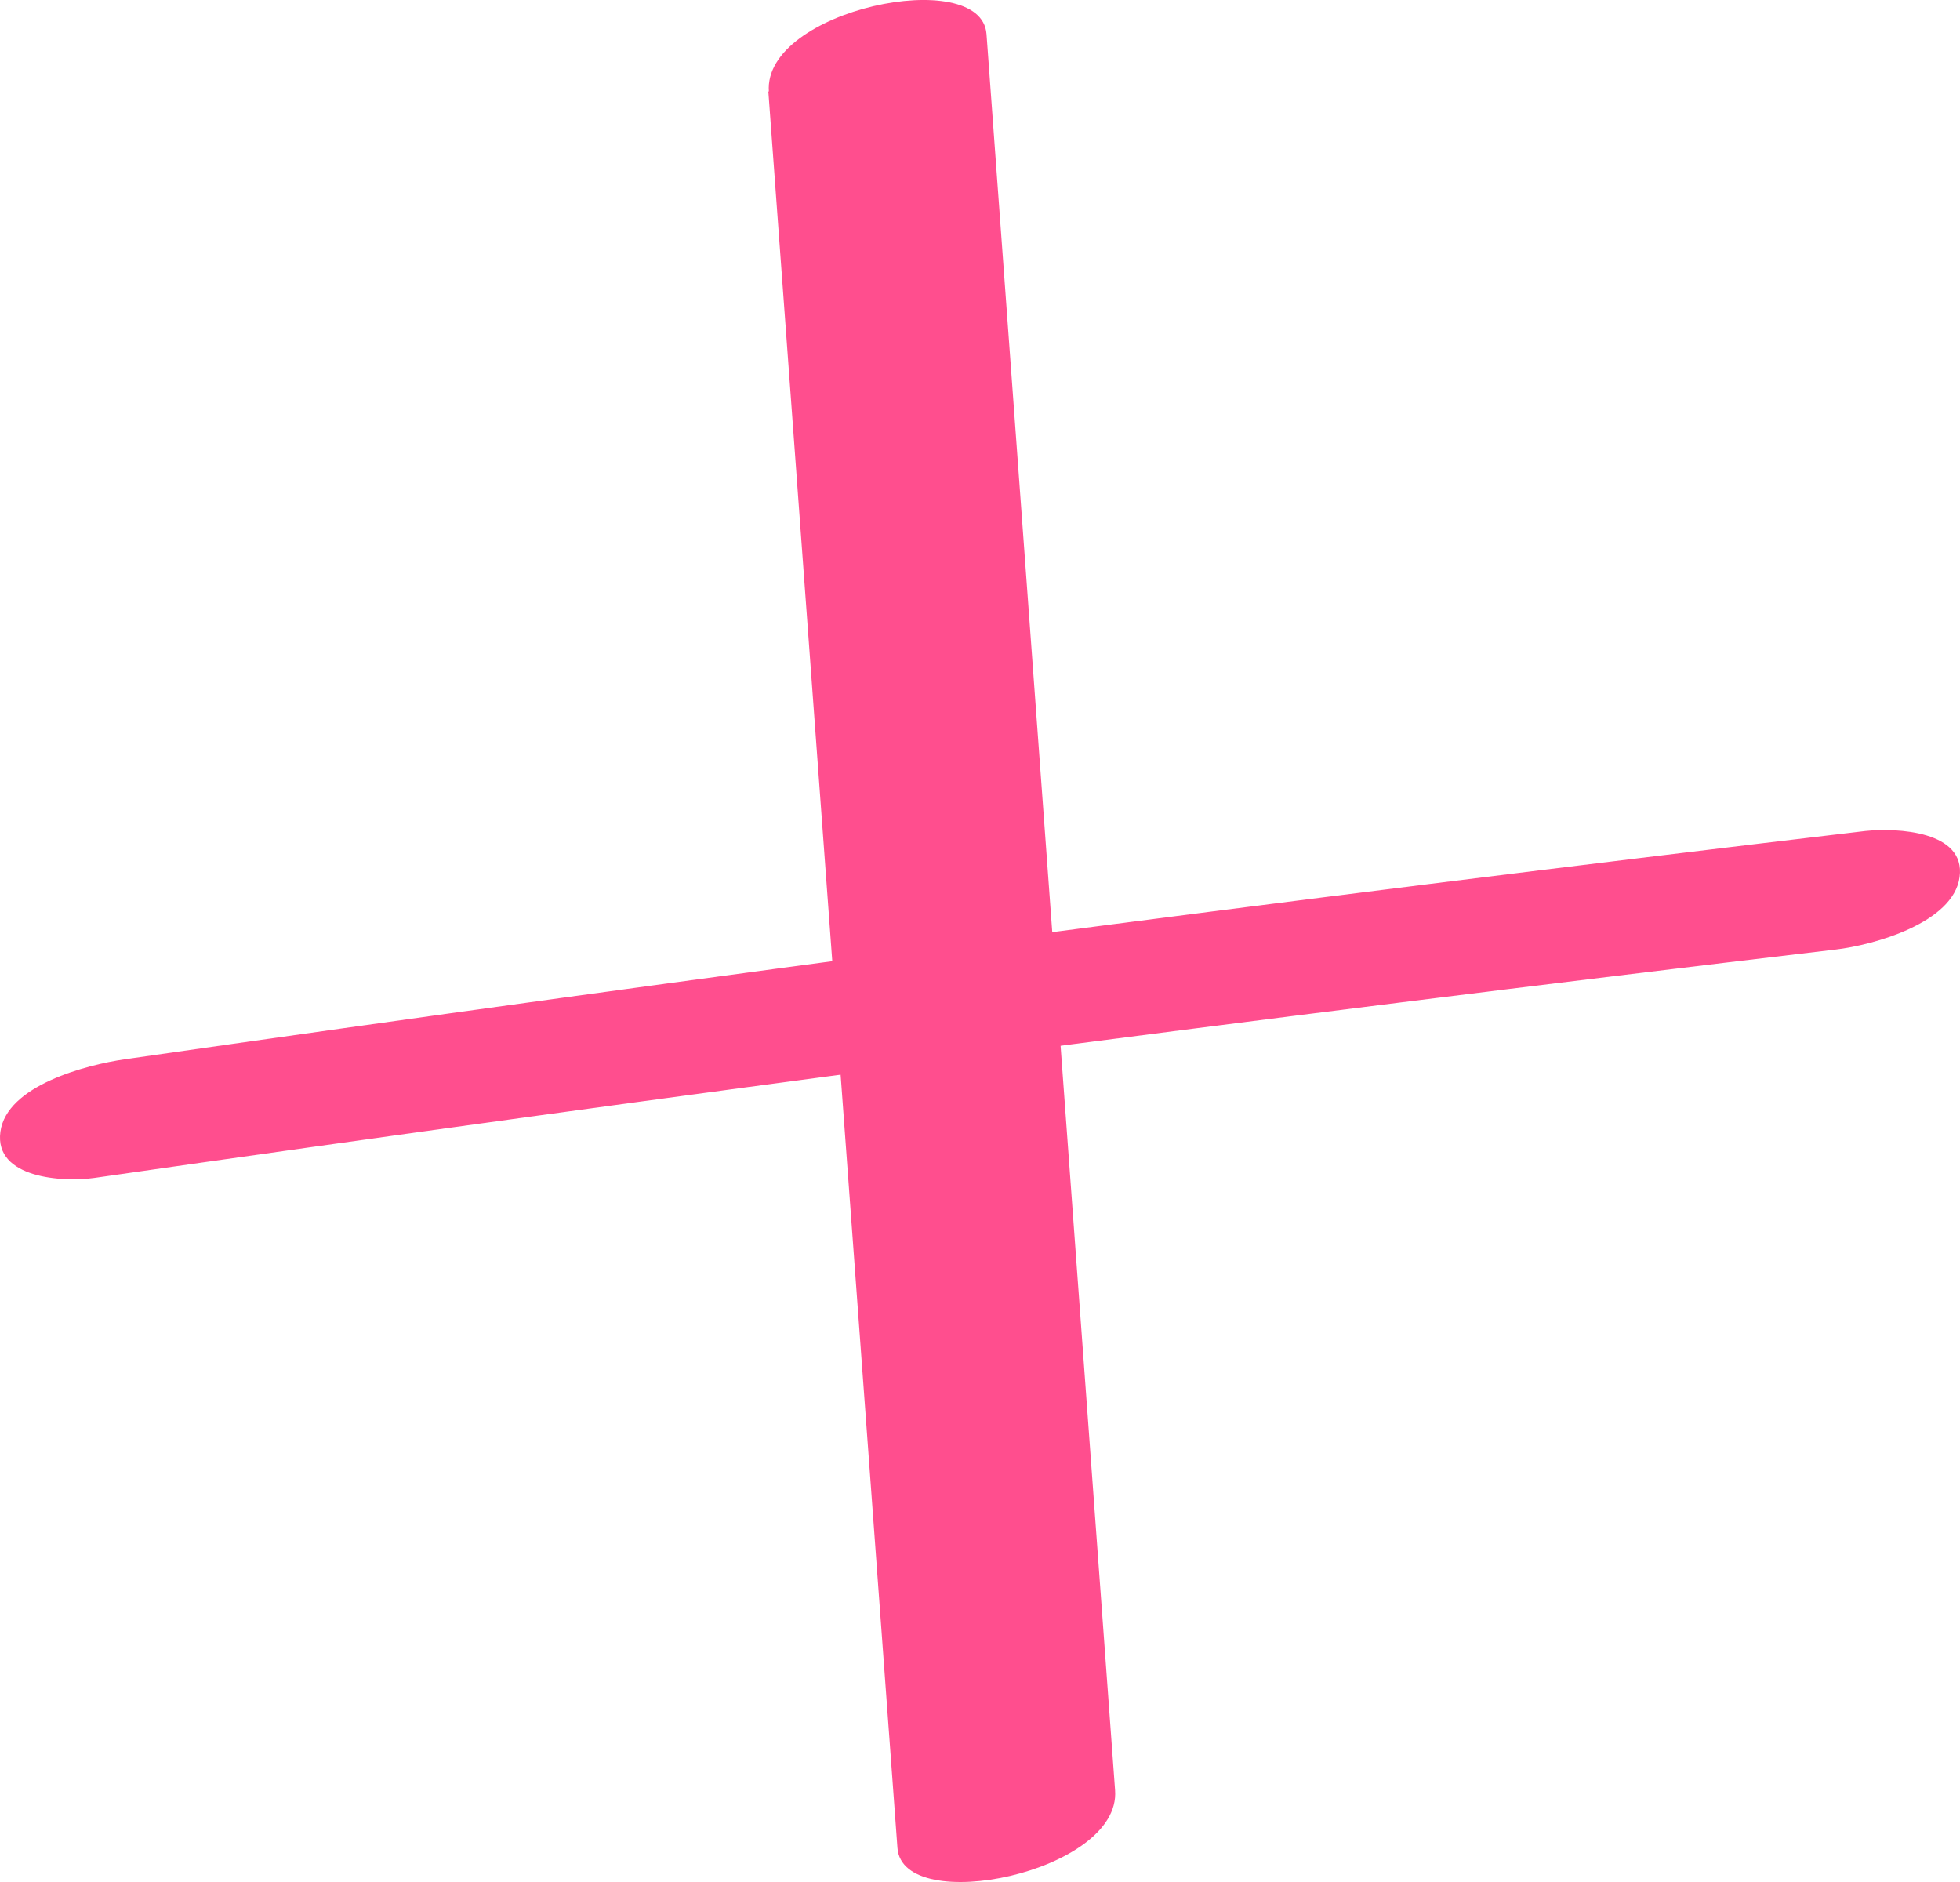 <?xml version="1.0" encoding="UTF-8"?> <svg xmlns="http://www.w3.org/2000/svg" width="25" height="24" viewBox="0 0 25 24" fill="none"> <path d="M9.8 1.163L11.447 23.565C11.511 24.449 14.302 23.876 14.223 22.83L12.583 0.435C12.518 -0.449 9.728 0.124 9.807 1.17L9.8 1.163Z" fill="#FF4E8E"></path> <path d="M1.206 15.021C8.591 13.961 15.999 12.986 23.413 12.109C23.895 12.053 24.916 11.77 24.995 11.184C25.074 10.597 24.197 10.555 23.794 10.597C16.38 11.473 8.98 12.448 1.587 13.509C1.105 13.579 0.084 13.841 0.005 14.434C-0.074 15.028 0.803 15.078 1.206 15.021V15.021Z" fill="#FF4E8E"></path> </svg> 